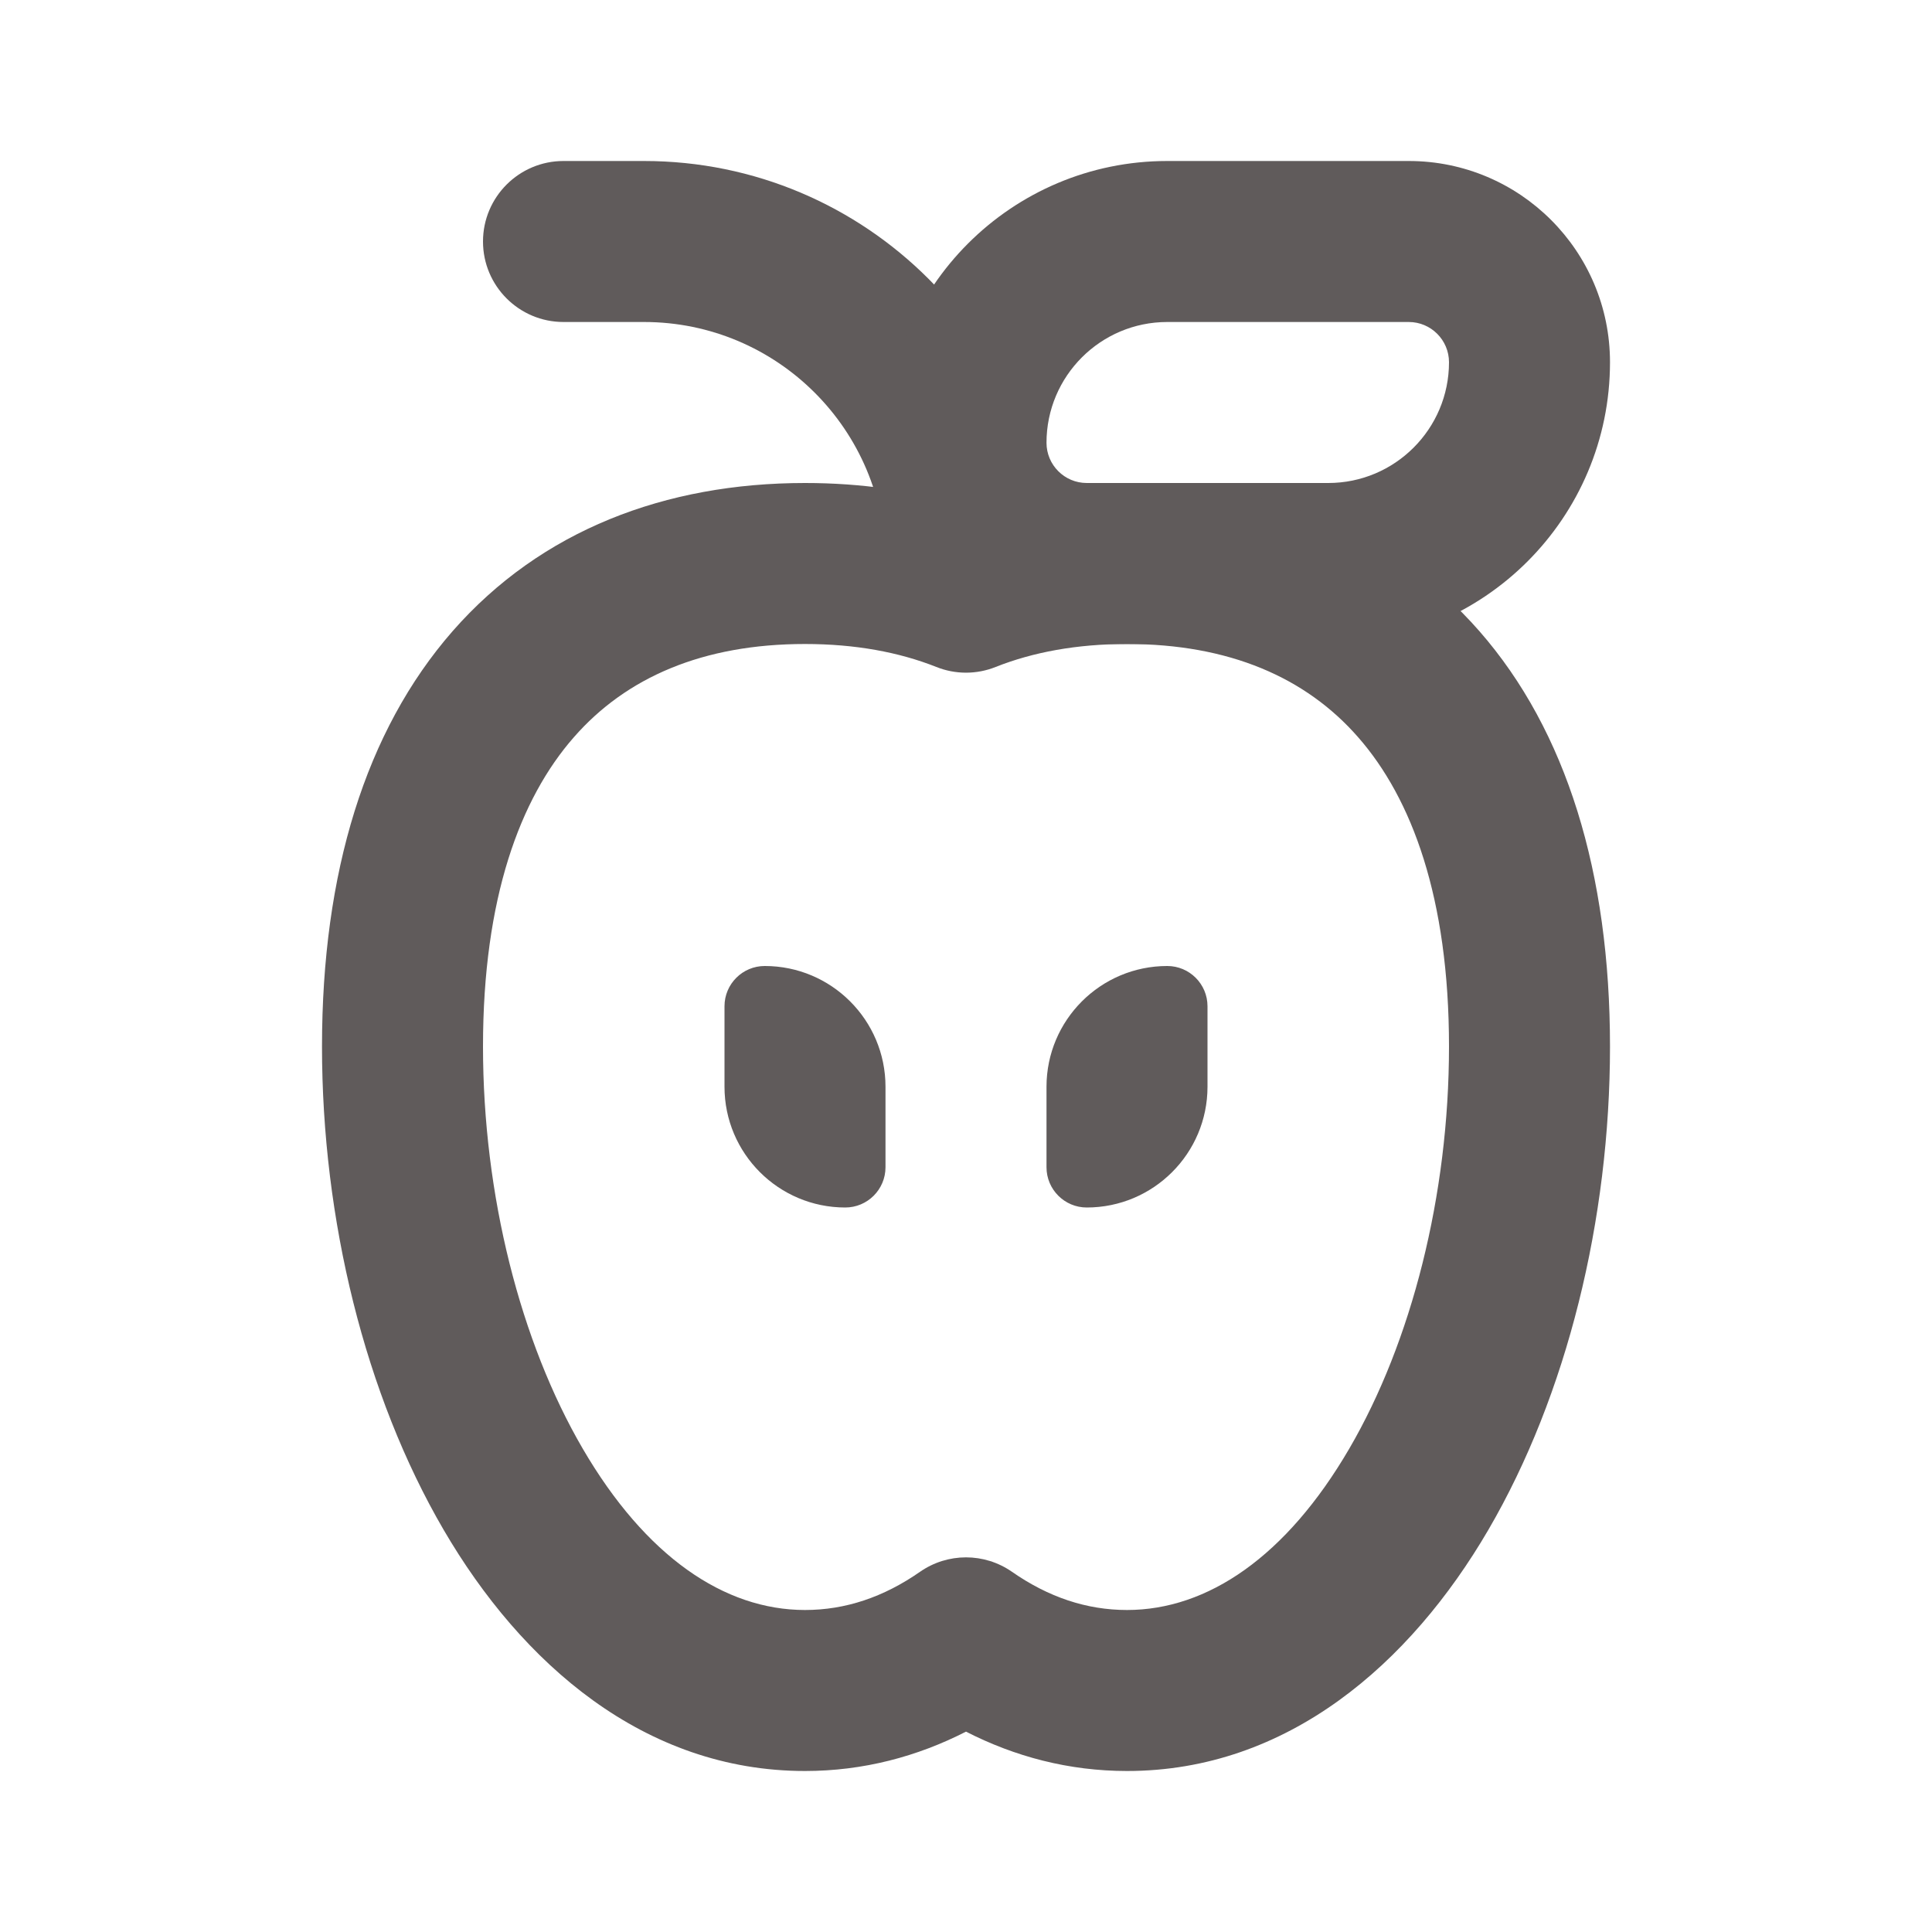 <svg width="24" height="24" viewBox="0 0 24 24" fill="none" xmlns="http://www.w3.org/2000/svg">
<path d="M9.5 12C9.224 12 9 12.224 9 12.5V13.5C9 14.328 9.672 15 10.5 15C10.776 15 11 14.776 11 14.5V13.5C11 12.672 10.328 12 9.5 12Z" fill="#605B5B"/>
<path d="M14.5 12C14.776 12 15 12.224 15 12.5V13.5C15 14.328 14.328 15 13.5 15C13.224 15 13 14.776 13 14.5V13.5C13 12.672 13.672 12 14.5 12Z" fill="#605B5B"/>
<path d="M11 7C11 5.343 9.657 4 8 4H7C6.448 4 6 3.552 6 3C6 2.448 6.448 2 7 2H8C10.761 2 13 4.239 13 7C13 7.552 12.552 8 12 8C11.448 8 11 7.552 11 7Z" fill="#605B5B"/>
<path fill-rule="evenodd" clip-rule="evenodd" d="M20 4.5C20 3.119 18.881 2 17.5 2H14.5C12.567 2 11 3.567 11 5.5C11 6.881 12.119 8 13.5 8H16.5C18.433 8 20 6.433 20 4.5ZM17.5 4C17.776 4 18 4.224 18 4.5C18 5.328 17.328 6 16.5 6H13.5C13.224 6 13 5.776 13 5.5C13 4.672 13.672 4 14.5 4H17.5Z" fill="#605B5B"/>
<path fill-rule="evenodd" clip-rule="evenodd" d="M7.128 9.159C6.461 9.92 6 11.156 6 13C6 14.85 6.466 16.671 7.239 17.996C8.02 19.335 8.997 20 10 20C10.502 20 10.977 19.84 11.428 19.526C11.772 19.286 12.228 19.286 12.572 19.526C13.023 19.84 13.498 20 14 20C15.003 20 15.98 19.335 16.761 17.996C17.534 16.671 18 14.85 18 13C18 11.156 17.539 9.92 16.872 9.159C16.221 8.414 15.267 8 14 8C13.377 8 12.833 8.101 12.369 8.285C12.132 8.38 11.868 8.38 11.631 8.285C11.167 8.101 10.623 8 10 8C8.732 8 7.779 8.414 7.128 9.159ZM5.622 7.841C6.721 6.586 8.267 6 10 6C10.7 6 11.372 6.095 12 6.295C12.628 6.095 13.3 6 14 6C15.732 6 17.279 6.586 18.378 7.841C19.461 9.08 20 10.844 20 13C20 15.15 19.466 17.329 18.489 19.004C17.52 20.665 15.997 22 14 22C13.277 22 12.606 21.821 12 21.511C11.394 21.821 10.723 22 10 22C8.003 22 6.48 20.665 5.511 19.004C4.534 17.329 4 15.15 4 13C4 10.844 4.539 9.08 5.622 7.841Z" fill="#605B5B"/>
</svg>

